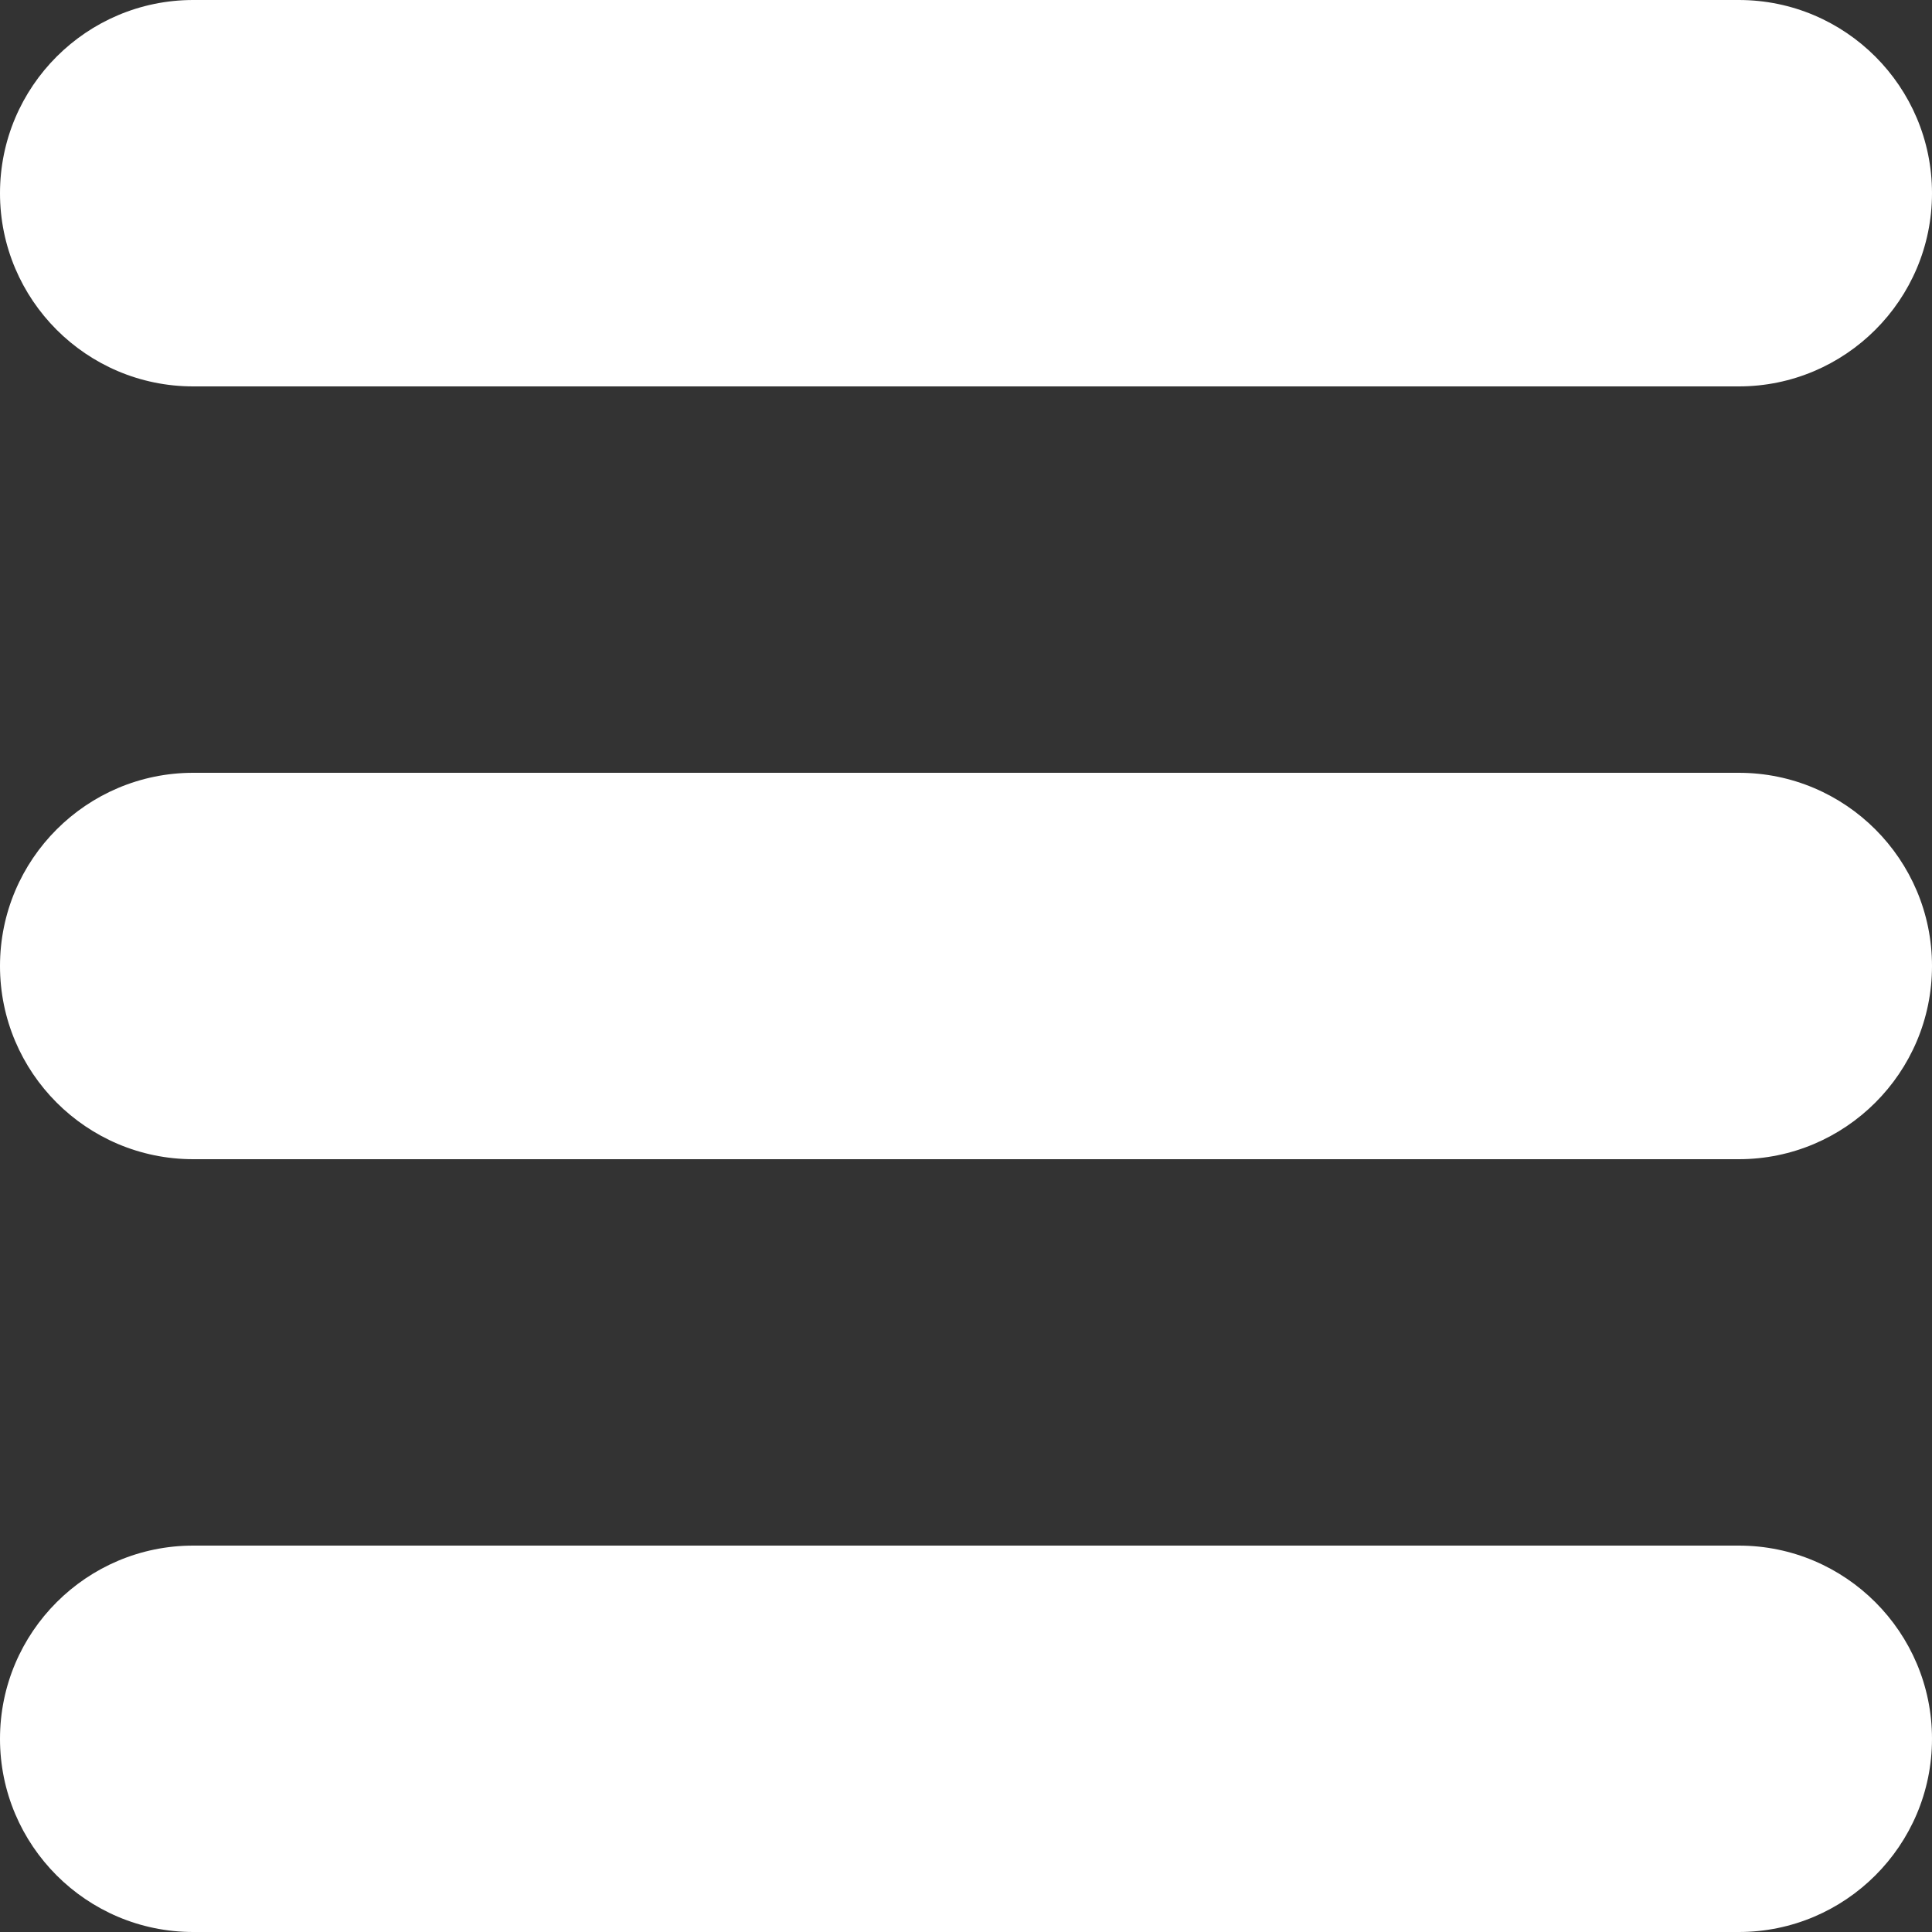 <?xml version="1.0" encoding="UTF-8" standalone="no"?>
<svg width="40px" height="40px" viewBox="0 0 40 40" version="1.1" xmlns="http://www.w3.org/2000/svg" xmlns:xlink="http://www.w3.org/1999/xlink">
    <rect x="0" y="0" width="40" height="40" fill="#333333" stroke="none"/>
    <!-- Generator: Sketch 3.6.1 (26313) - http://www.bohemiancoding.com/sketch -->
    <title>menu</title>
    <desc>Created with Sketch.</desc>
    <defs></defs>
    <g id="Page-1" stroke="none" stroke-width="1" fill="none" fill-rule="evenodd">
        <g id="menu" fill="#FFFFFF">
            <path d="M0,4 C0,1.791 1.796,0 4,0 L36,0 C38.209,0 40,1.795 40,4 C40,6.209 38.204,8 36,8 L4,8 C1.791,8 0,6.205 0,4 Z M0,20 C0,17.791 1.796,16 4,16 L36,16 C38.209,16 40,17.795 40,20 C40,22.209 38.204,24 36,24 L4,24 C1.791,24 0,22.205 0,20 Z M0,36 C0,33.791 1.796,32 4,32 L36,32 C38.209,32 40,33.795 40,36 C40,38.209 38.204,40 36,40 L4,40 C1.791,40 0,38.205 0,36 Z"></path>
        </g>
    </g>
</svg>